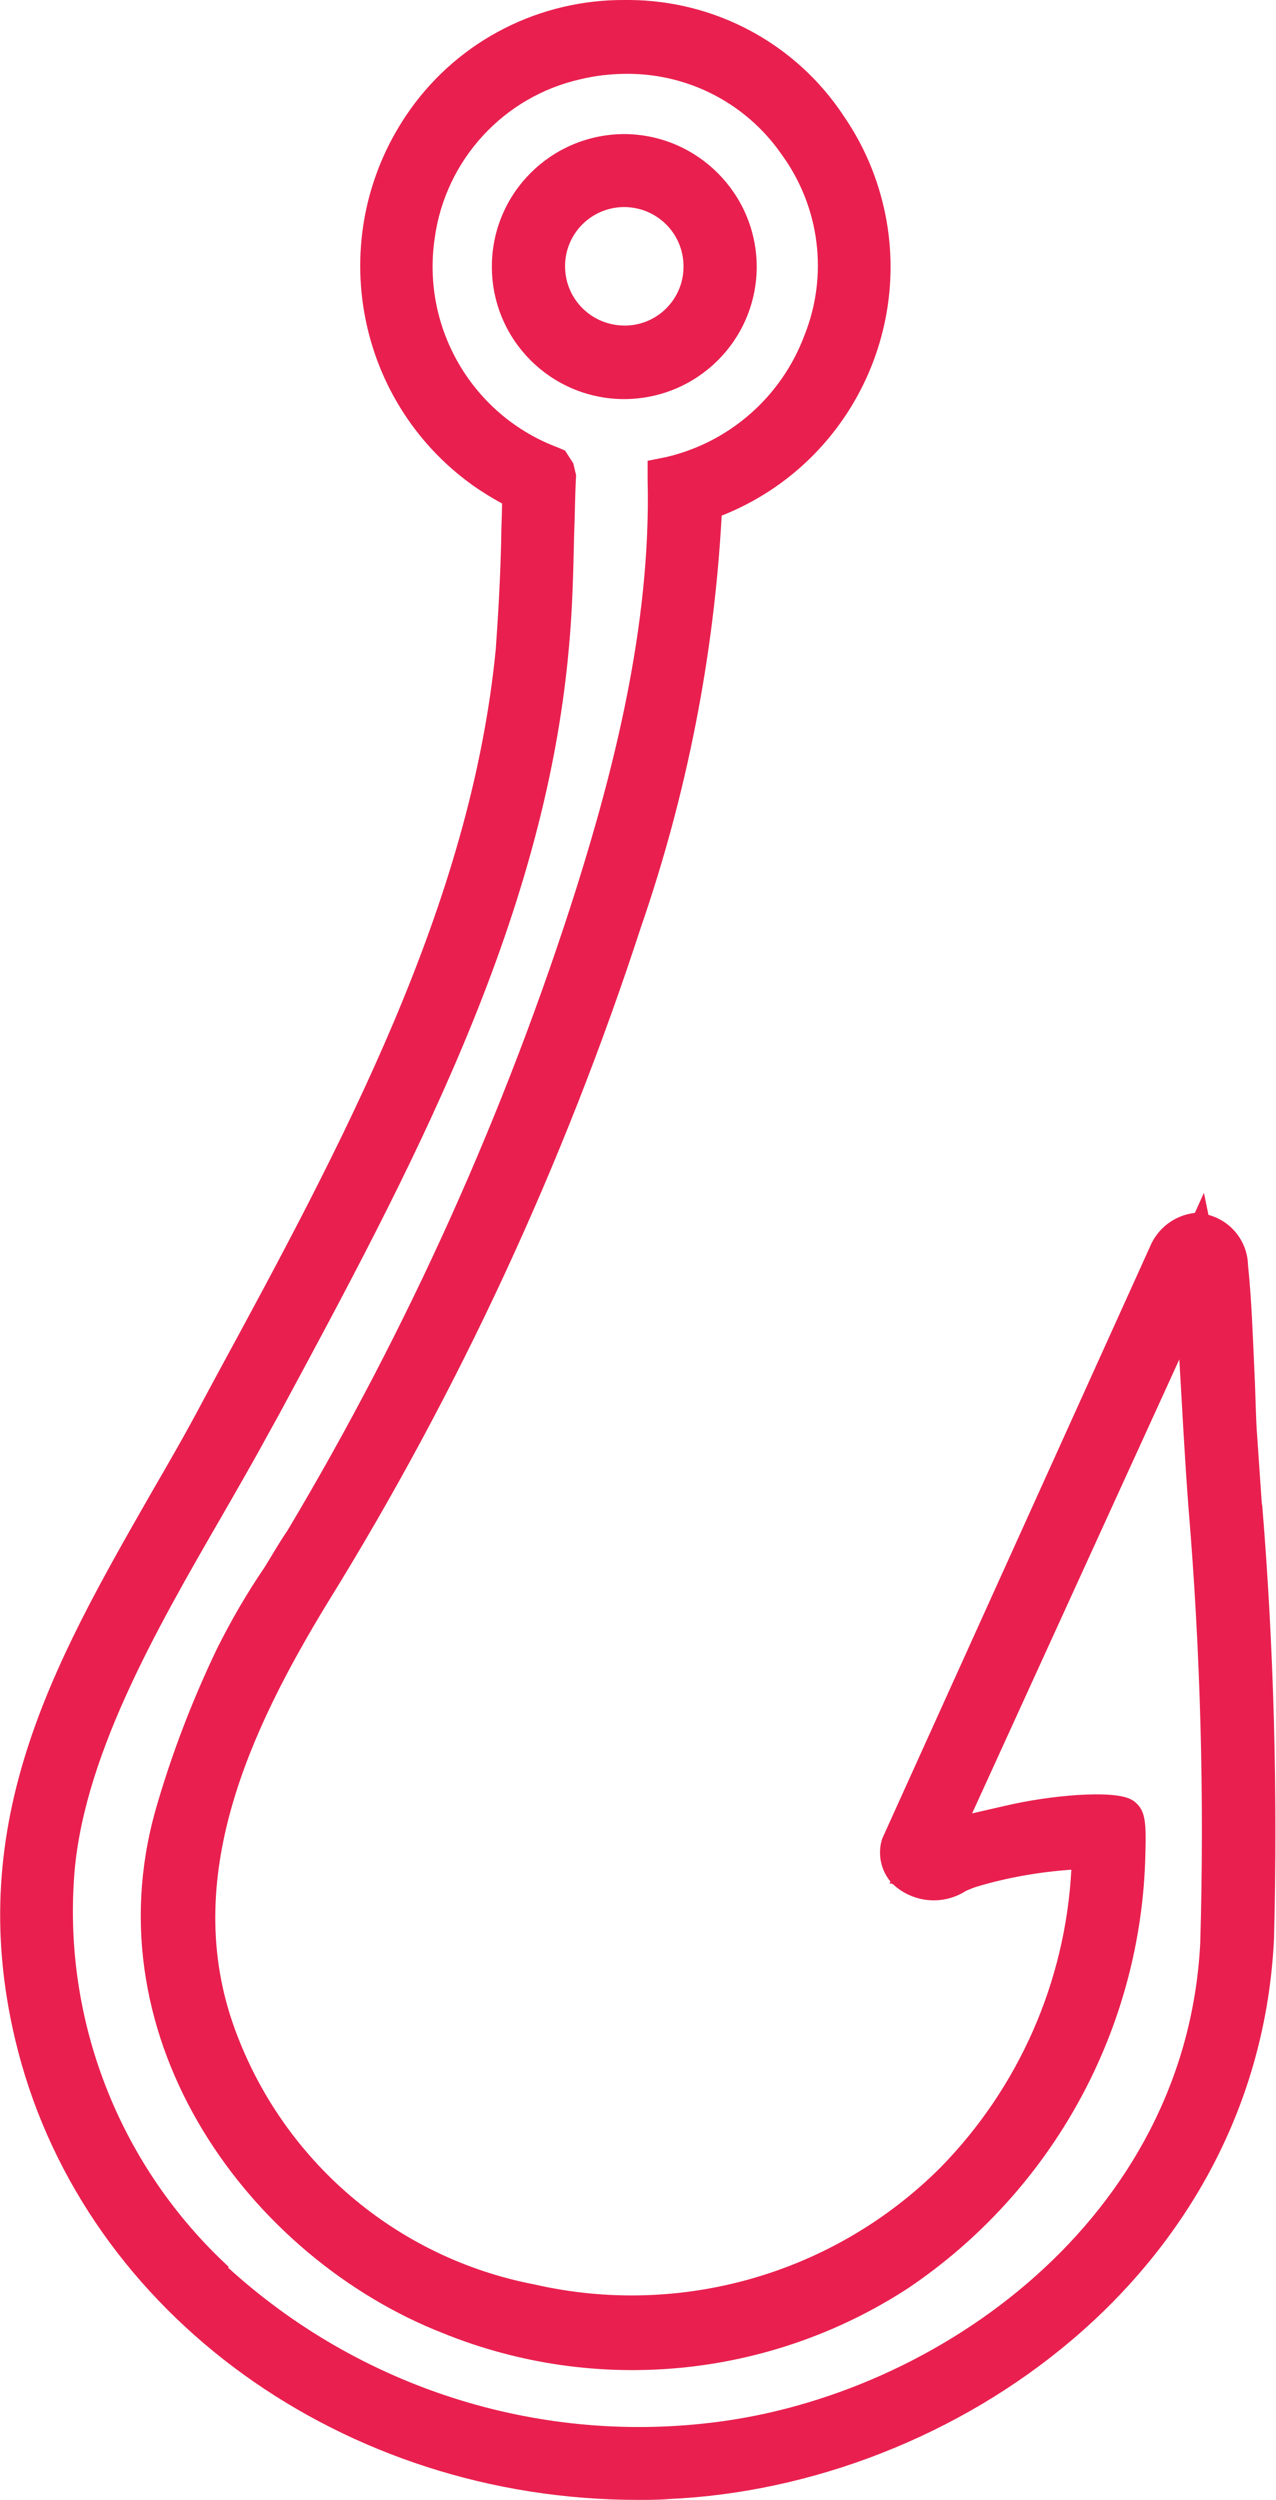 <svg xmlns="http://www.w3.org/2000/svg" xmlns:xlink="http://www.w3.org/1999/xlink" id="Capa_2" data-name="Capa 2" viewBox="0 0 45.14 88.38"><defs><style>      .cls-1 {        fill: none;      }      .cls-2 {        fill: #e9204f;      }      .cls-3 {        clip-path: url(#clippath);      }    </style><clipPath id="clippath"><rect class="cls-1" width="45.14" height="88.38"></rect></clipPath></defs><g id="Capa_1-2" data-name="Capa 1"><g id="Grupo_707" data-name="Grupo 707"><g class="cls-3"><g id="Grupo_706" data-name="Grupo 706"><path id="Trazado_1242" data-name="Trazado 1242" class="cls-2" d="M44.64,53.19l-.16-2.33c-.06-.75-.06-1.52-.1-2.3-.06-1.3-.1-2.6-.23-3.83-.02-.84-.59-1.56-1.4-1.78l-.16-.78-.32.71c-.71.08-1.32.54-1.59,1.2l-9.47,20.92c-.17.52-.06,1.1.29,1.52l-.03.07h.07s.07.03.1.07c.71.62,1.74.7,2.53.19.14-.06.28-.12.42-.16,1.08-.32,2.19-.51,3.31-.59-.21,3.96-1.86,7.71-4.64,10.54-3.76,3.75-9.19,5.31-14.37,4.12-4.87-.94-8.88-4.36-10.58-9.02-1.95-5.32.55-10.6,3.28-15.08,4.64-7.49,8.36-15.52,11.09-23.9,1.62-4.69,2.58-9.58,2.85-14.53,4.85-1.92,7.23-7.41,5.31-12.27-.26-.66-.6-1.29-1-1.87C28.16,1.55,25.32.02,22.27,0h-.16c-3.01-.02-5.84,1.41-7.59,3.86-3.06,4.29-2.07,10.25,2.22,13.31.33.23.67.44,1.02.63,0,.42-.03.88-.03,1.3-.03,1.3-.1,2.56-.19,3.83-.88,9.08-5.45,17.55-9.89,25.72l-.49.91c-.58,1.1-1.2,2.17-1.82,3.24-3.47,6.06-6.75,11.81-4.7,19.72,2.43,9.34,11.55,15.86,21.92,15.86.36,0,.75,0,1.1-.03,10.09-.45,20.85-7.98,21.41-19.82.13-5.12,0-10.24-.42-15.34M8.09,80.14c-3.77-3.48-5.79-8.47-5.48-13.59.23-4.28,2.89-8.89,5.25-12.97.58-1.01,1.14-1.98,1.65-2.92l.36-.65c4.6-8.53,9.37-17.32,10.25-27.05.13-1.36.16-2.69.19-4.05.03-.71.03-1.4.07-2.11l-.1-.42-.29-.45-.23-.1c-3.03-1.12-4.86-4.22-4.38-7.42.38-2.76,2.44-5,5.16-5.61.54-.13,1.1-.19,1.66-.19,2.18,0,4.21,1.06,5.45,2.85,1.35,1.85,1.66,4.26.81,6.39-.81,2.17-2.65,3.79-4.9,4.31l-.65.13v.68c.13,5.19-1.26,10.41-2.5,14.37-2.52,7.96-5.96,15.6-10.24,22.77-.29.42-.55.88-.81,1.3-.63.92-1.19,1.89-1.69,2.89-.88,1.84-1.61,3.74-2.17,5.7-2.3,8.17,3.37,15.83,10.18,18.49,5.41,2.19,11.55,1.59,16.44-1.59,5.13-3.45,8.27-9.19,8.4-15.37.03-1.04,0-1.46-.29-1.75-.16-.16-.42-.42-2.11-.32-.87.06-1.74.19-2.6.39l-1.13.26,7.33-16.05c.1,1.72.19,3.47.32,5.19.43,5.13.57,10.29.42,15.44-.49,9.73-9.28,16.02-17.29,16.96-6.22.75-12.47-1.26-17.1-5.48"></path><path id="Trazado_1243" data-name="Trazado 1243" class="cls-2" d="M22.1,4.74c-2.59,0-4.69,2.08-4.7,4.67s2.08,4.69,4.67,4.7c2.59,0,4.69-2.08,4.7-4.67,0,0,0,0,0,0,0-2.58-2.09-4.68-4.67-4.7M22.1,11.51c-1.16,0-2.1-.92-2.11-2.08s.92-2.1,2.08-2.11c1.16,0,2.1.92,2.11,2.08,0,.01,0,.02,0,.03,0,1.14-.92,2.07-2.06,2.08,0,0,0,0-.01,0"></path></g></g></g></g></svg>